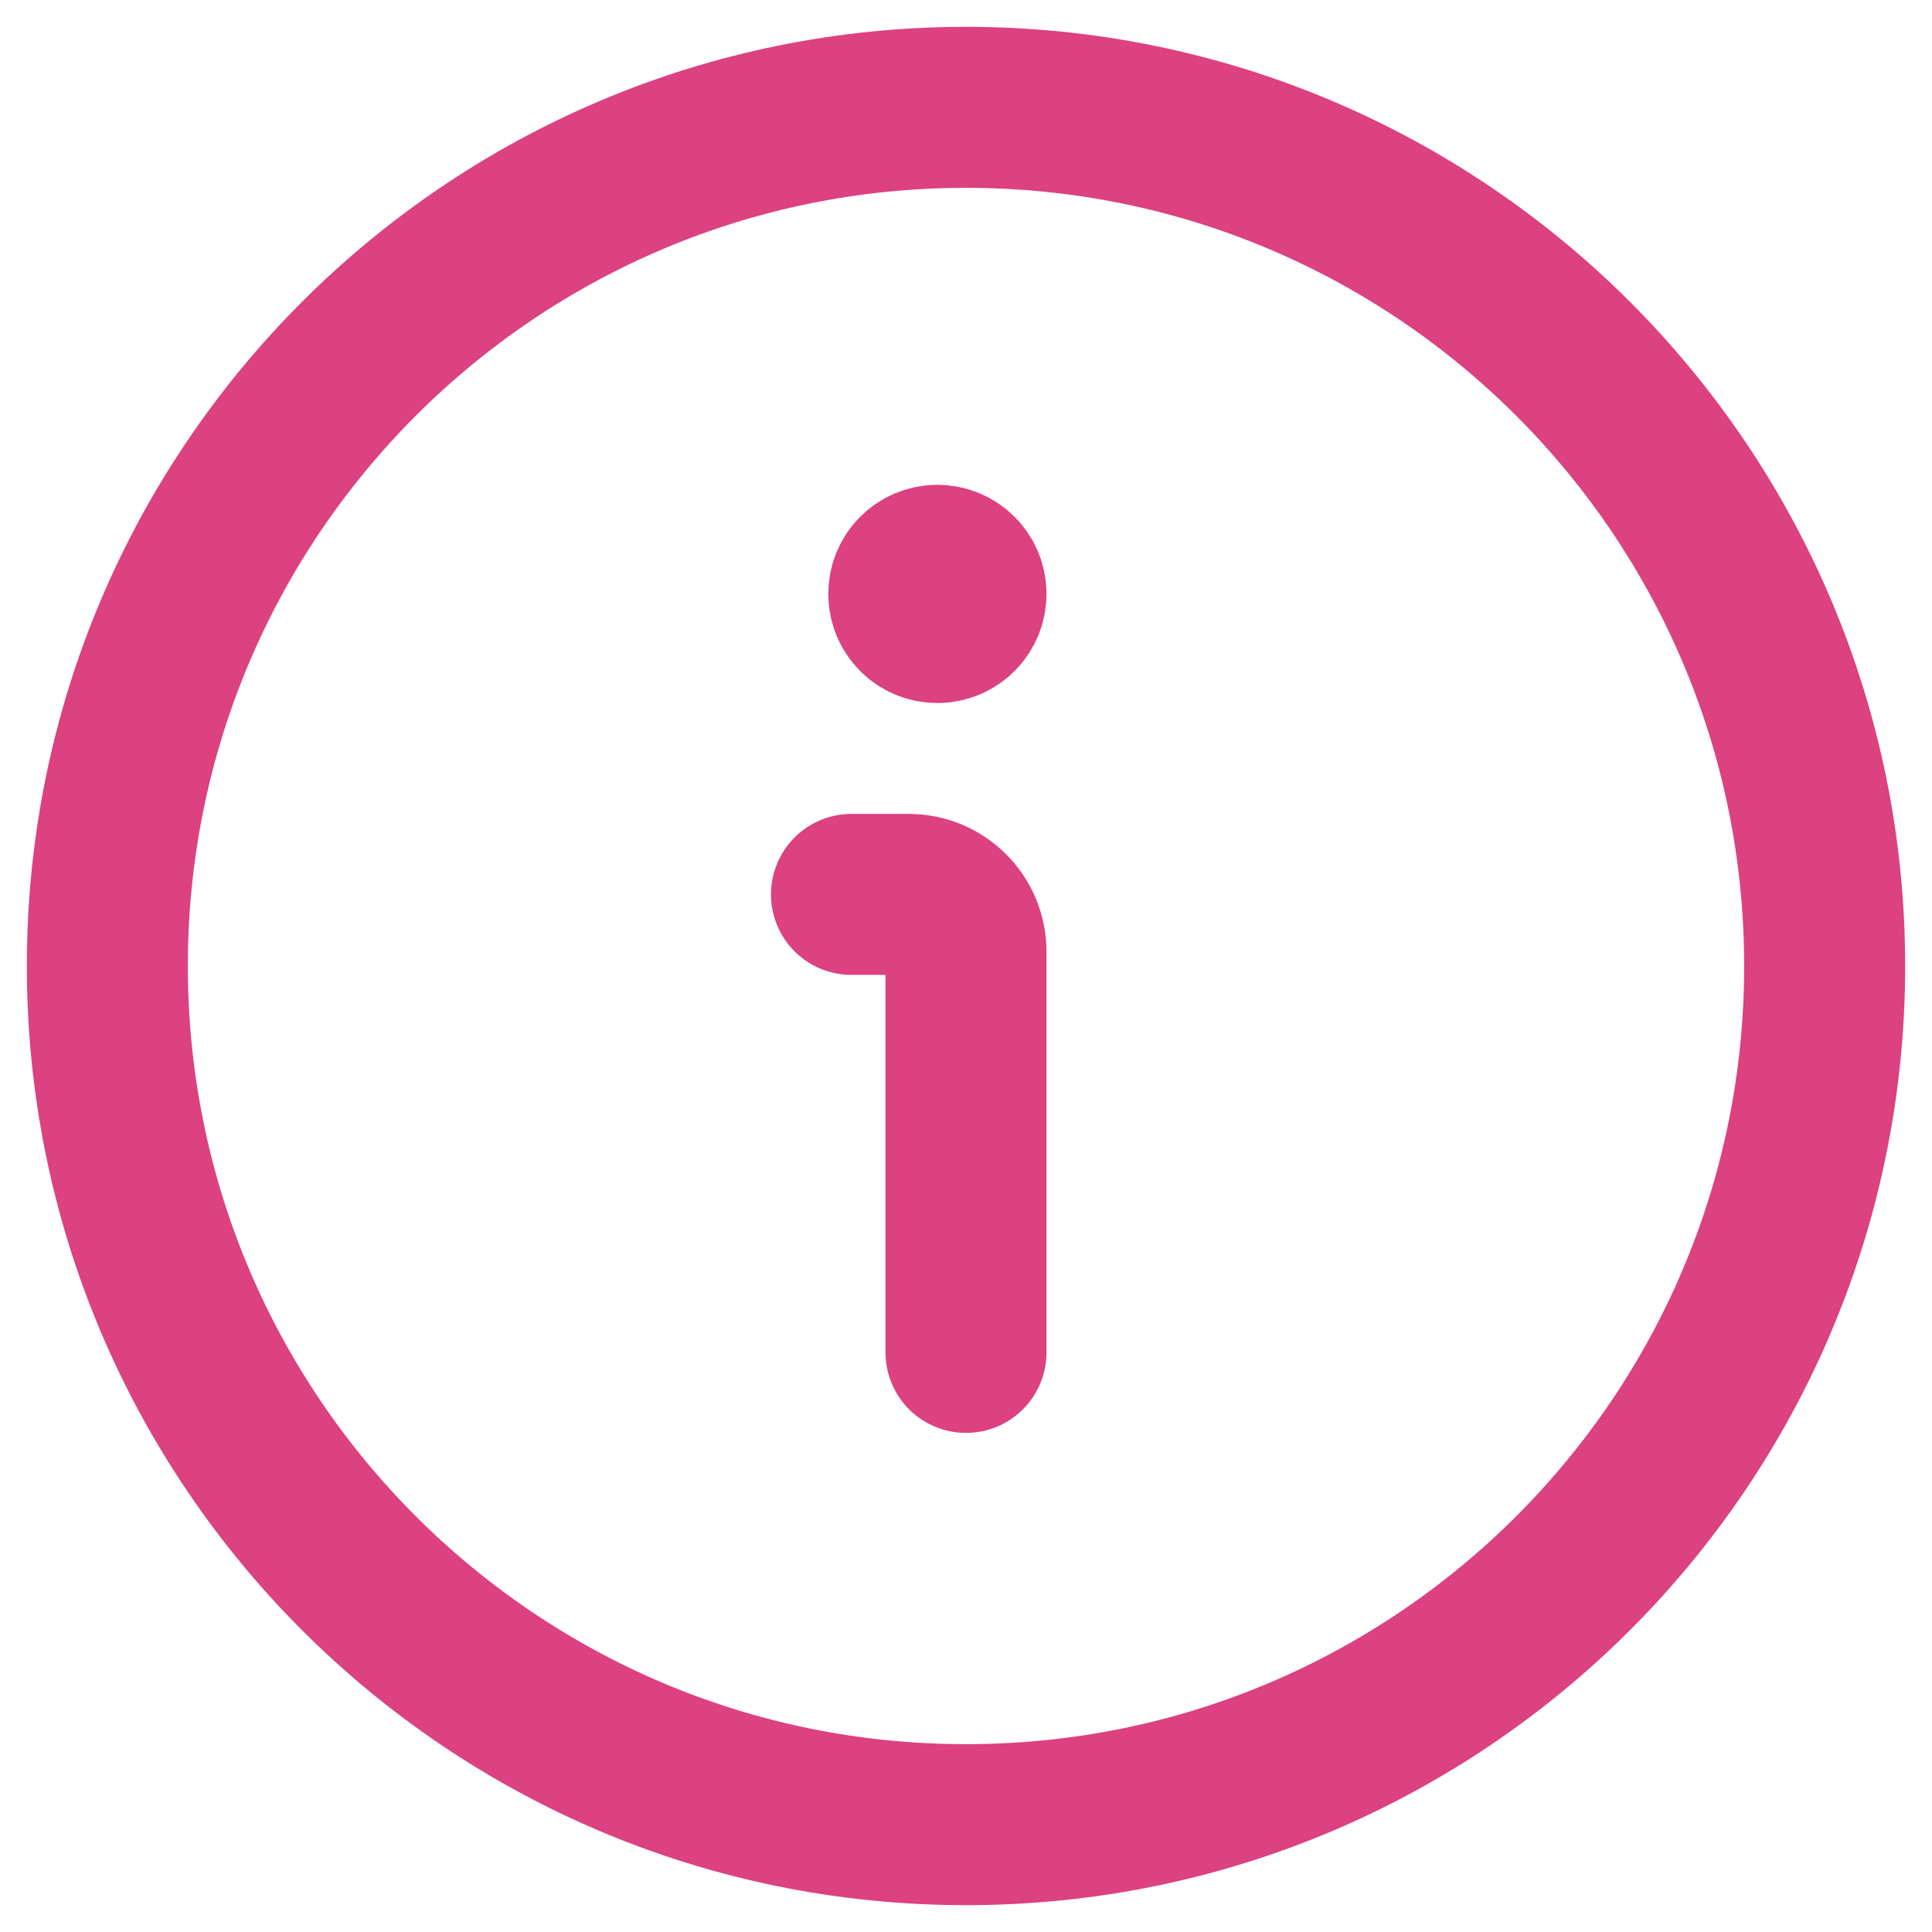 <svg width="18" height="18" viewBox="0 0 18 18" fill="none" xmlns="http://www.w3.org/2000/svg">
<path d="M9 12.6C9 12.6 9 12.122 9 11.533V8.867C9 8.572 8.761 8.333 8.466 8.333H7.933" stroke="#DC4182" stroke-width="1.5" stroke-linecap="round" stroke-linejoin="round"/>
<path d="M8.733 5.267C8.586 5.267 8.467 5.386 8.467 5.533C8.467 5.681 8.586 5.8 8.733 5.8C8.881 5.8 9 5.681 9 5.533C9 5.386 8.881 5.267 8.733 5.267V5.267" stroke="#DC4182" stroke-width="1.5" stroke-linecap="round" stroke-linejoin="round"/>
<path fill-rule="evenodd" clip-rule="evenodd" d="M9 17C13.418 17 17 13.418 17 9C17 4.582 13.418 1 9 1C4.582 1 1 4.582 1 9C1 13.418 4.582 17 9 17Z" stroke="#DC4182" stroke-width="1.5" stroke-linecap="round" stroke-linejoin="round"/>
</svg>
